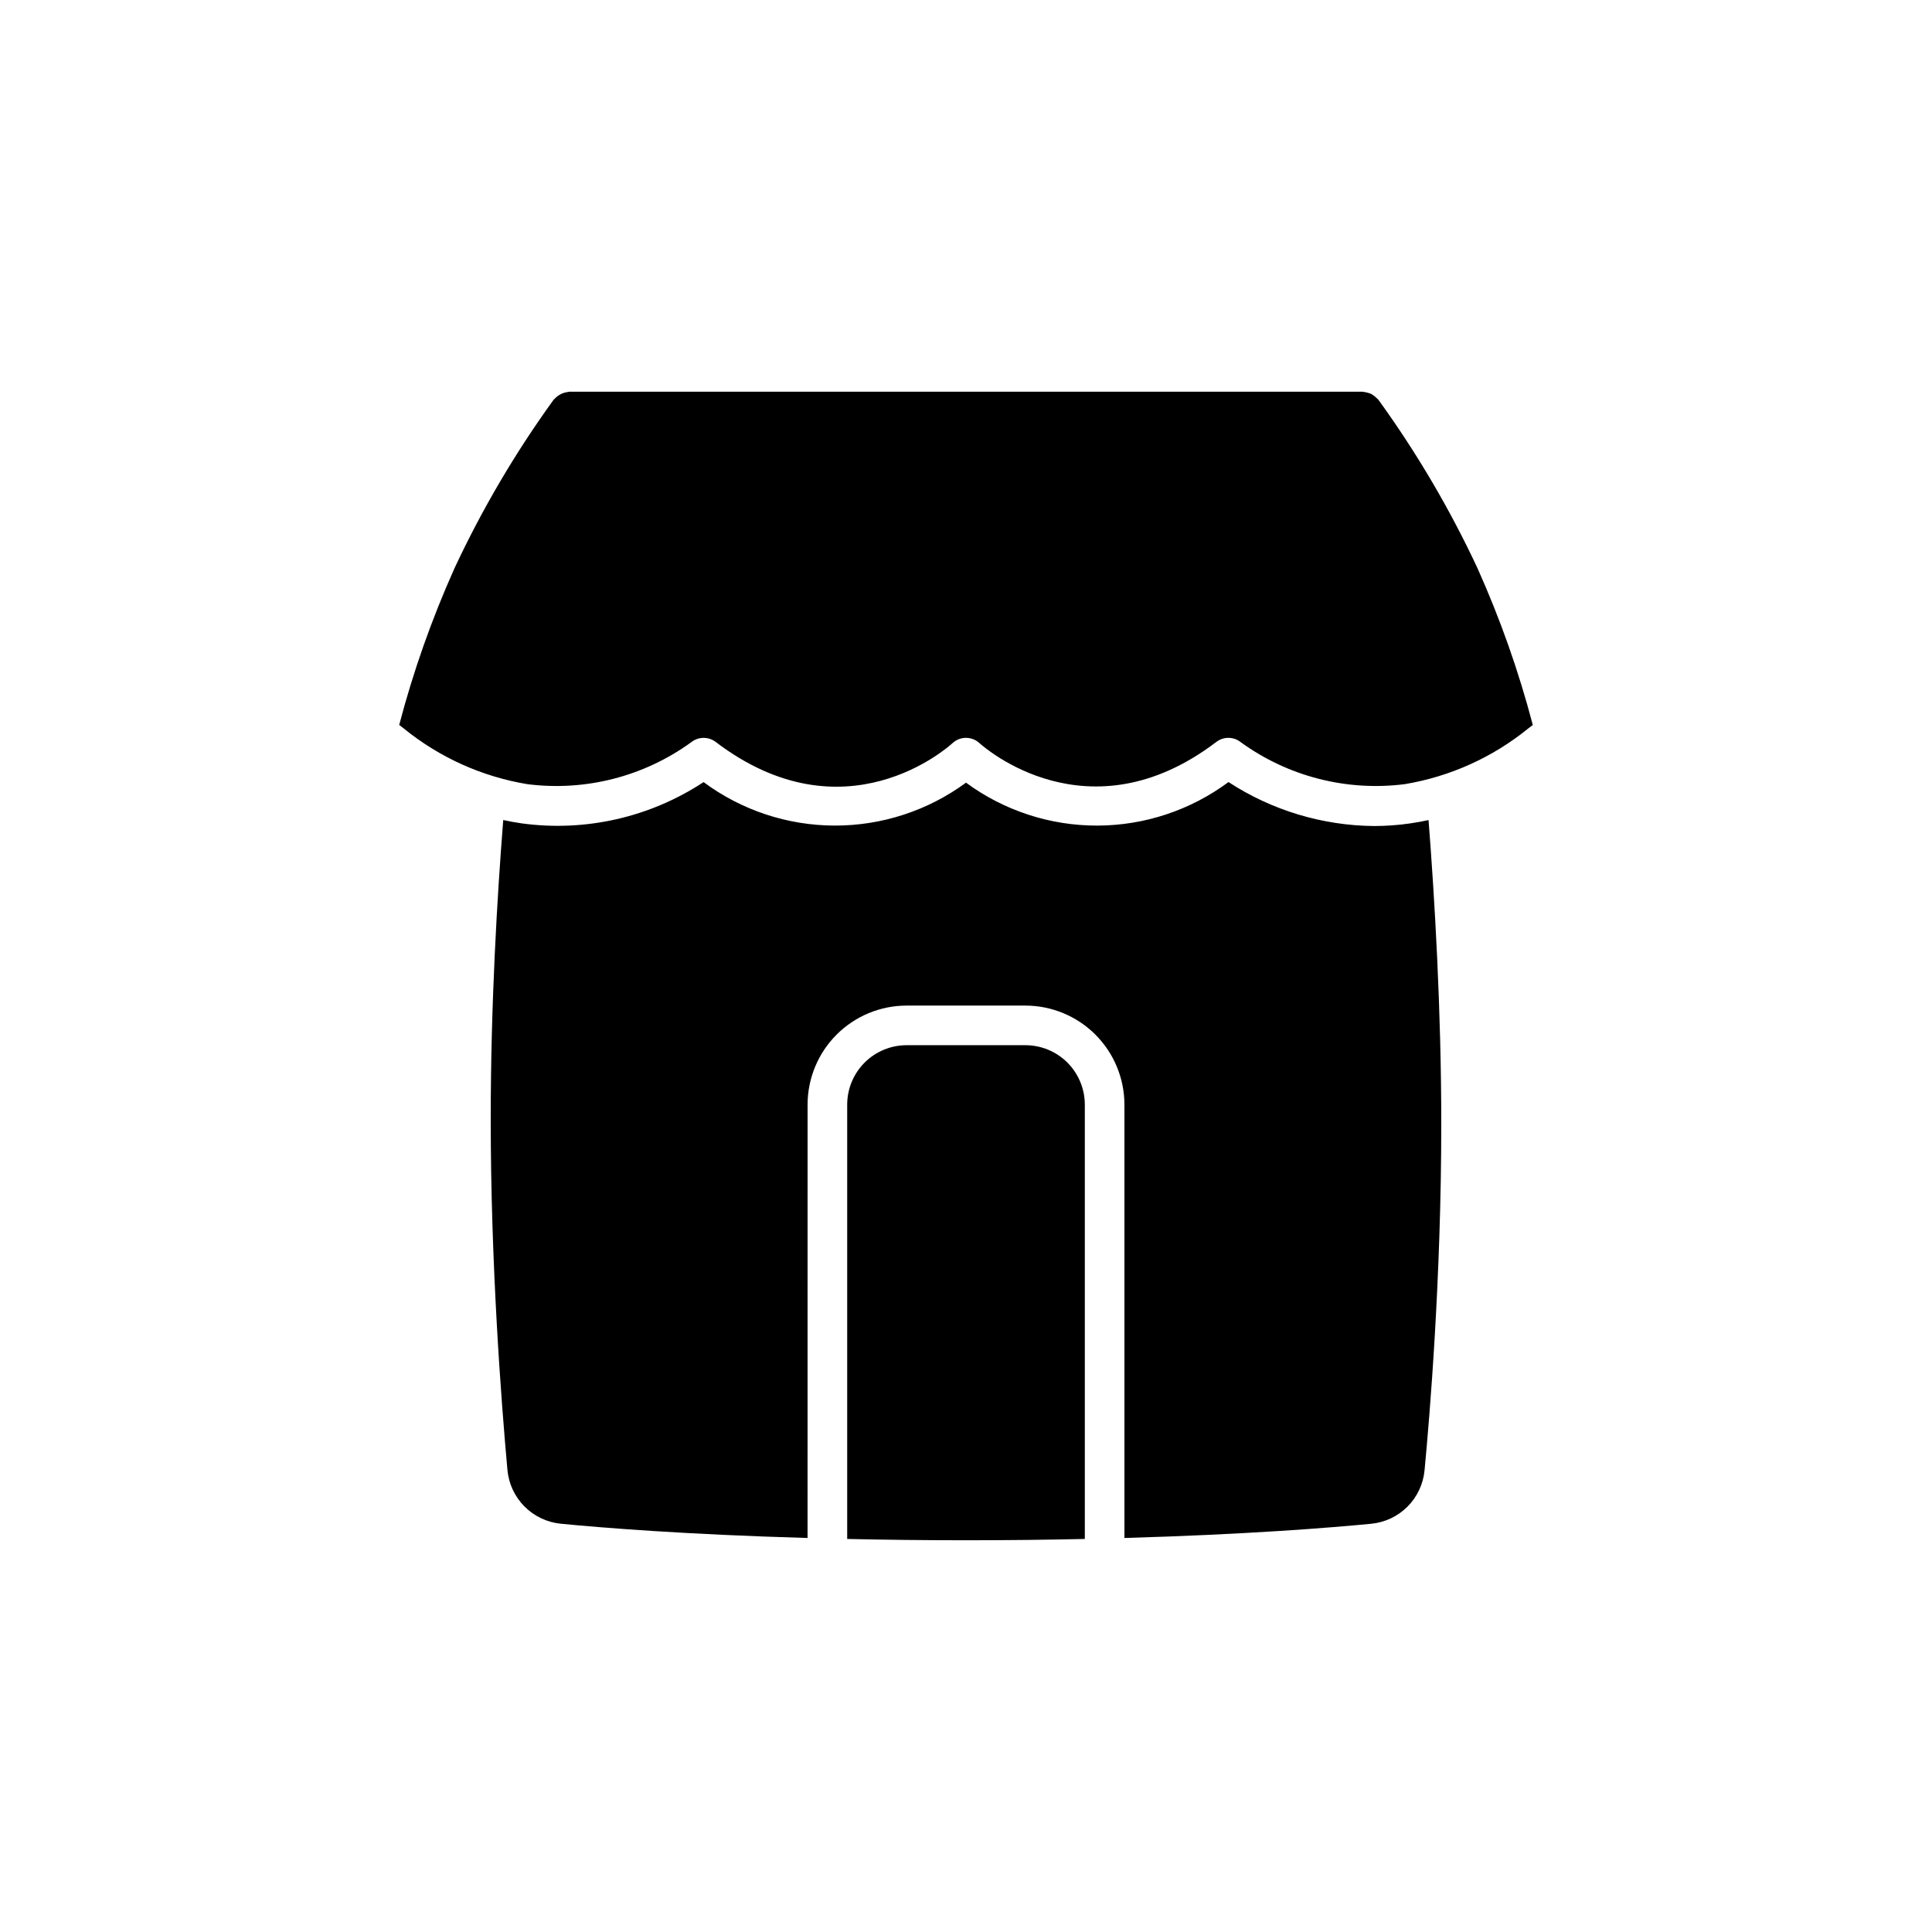 <?xml version="1.0" encoding="UTF-8"?>
<!-- Uploaded to: SVG Repo, www.svgrepo.com, Generator: SVG Repo Mixer Tools -->
<svg fill="#000000" width="800px" height="800px" version="1.1" viewBox="144 144 512 512" xmlns="http://www.w3.org/2000/svg">
 <g>
  <path d="m431.49 436.73c-0.008-4.176-1.668-8.176-4.617-11.129-2.953-2.949-6.953-4.609-11.129-4.613h-31.488c-4.172 0.004-8.176 1.664-11.129 4.613-2.949 2.953-4.609 6.953-4.613 11.129v115.11c9.785 0.223 20.316 0.344 31.488 0.344 11.211 0 21.746-0.121 31.488-0.344z"/>
  <path d="m250.99 337.04c9.453 7.691 20.746 12.785 32.77 14.773 15.352 1.953 30.871-2.016 43.398-11.098 1.887-1.52 4.562-1.562 6.492-0.105 34.137 25.992 61.645 1.375 62.793 0.312 2.012-1.844 5.098-1.844 7.109 0 1.145 1.047 28.84 25.539 62.801-0.312 1.934-1.469 4.621-1.422 6.504 0.113 12.523 9.066 28.027 13.031 43.367 11.094 12.027-1.992 23.328-7.086 32.785-14.777l1.199-0.914c-3.734-14.227-8.637-28.121-14.656-41.543-7.328-15.688-16.129-30.645-26.281-44.668-0.078-0.105-0.191-0.152-0.277-0.246h0.004c-0.477-0.492-1.016-0.918-1.605-1.262-0.293-0.133-0.594-0.238-0.906-0.316-0.344-0.109-0.703-0.18-1.062-0.215-0.125-0.008-0.234-0.074-0.363-0.074h-210.13c-0.129 0-0.242 0.066-0.367 0.074-1.367 0.145-2.633 0.781-3.562 1.793-0.082 0.098-0.199 0.145-0.277 0.246-10.152 14.023-18.949 28.98-26.277 44.664-6.019 13.422-10.926 27.316-14.66 41.543z"/>
  <path d="m517.71 362.21c-3.172 0.461-6.371 0.691-9.578 0.695-13.707-0.121-27.094-4.164-38.574-11.652-10.051 7.465-22.23 11.508-34.754 11.539-12.52 0.027-24.719-3.961-34.805-11.379-10.086 7.414-22.281 11.402-34.801 11.375-12.516-0.027-24.695-4.066-34.75-11.523-14.207 9.352-31.32 13.242-48.172 10.941-1.637-0.23-3.277-0.535-4.914-0.891-1.594 20.098-3.316 48.781-3.316 79.301 0 38.301 2.773 74.672 4.43 92.961v0.004c0.34 3.648 1.938 7.062 4.523 9.66 2.586 2.598 5.996 4.211 9.641 4.566 10.641 1.039 32.918 2.852 65.371 3.773l0.004-114.85c0.008-6.957 2.773-13.625 7.691-18.547 4.922-4.918 11.59-7.684 18.547-7.691h31.488c6.957 0.008 13.625 2.773 18.547 7.691 4.918 4.922 7.684 11.59 7.695 18.547v114.85c32.379-0.922 54.727-2.734 65.406-3.766v-0.004c3.637-0.348 7.035-1.957 9.613-4.543 2.582-2.59 4.176-5.992 4.516-9.633 1.336-13.965 4.43-50.848 4.43-91.652 0-30.477-1.754-59.898-3.371-80.652-1.621 0.352-3.242 0.648-4.867 0.879z"/>
 </g>
</svg>